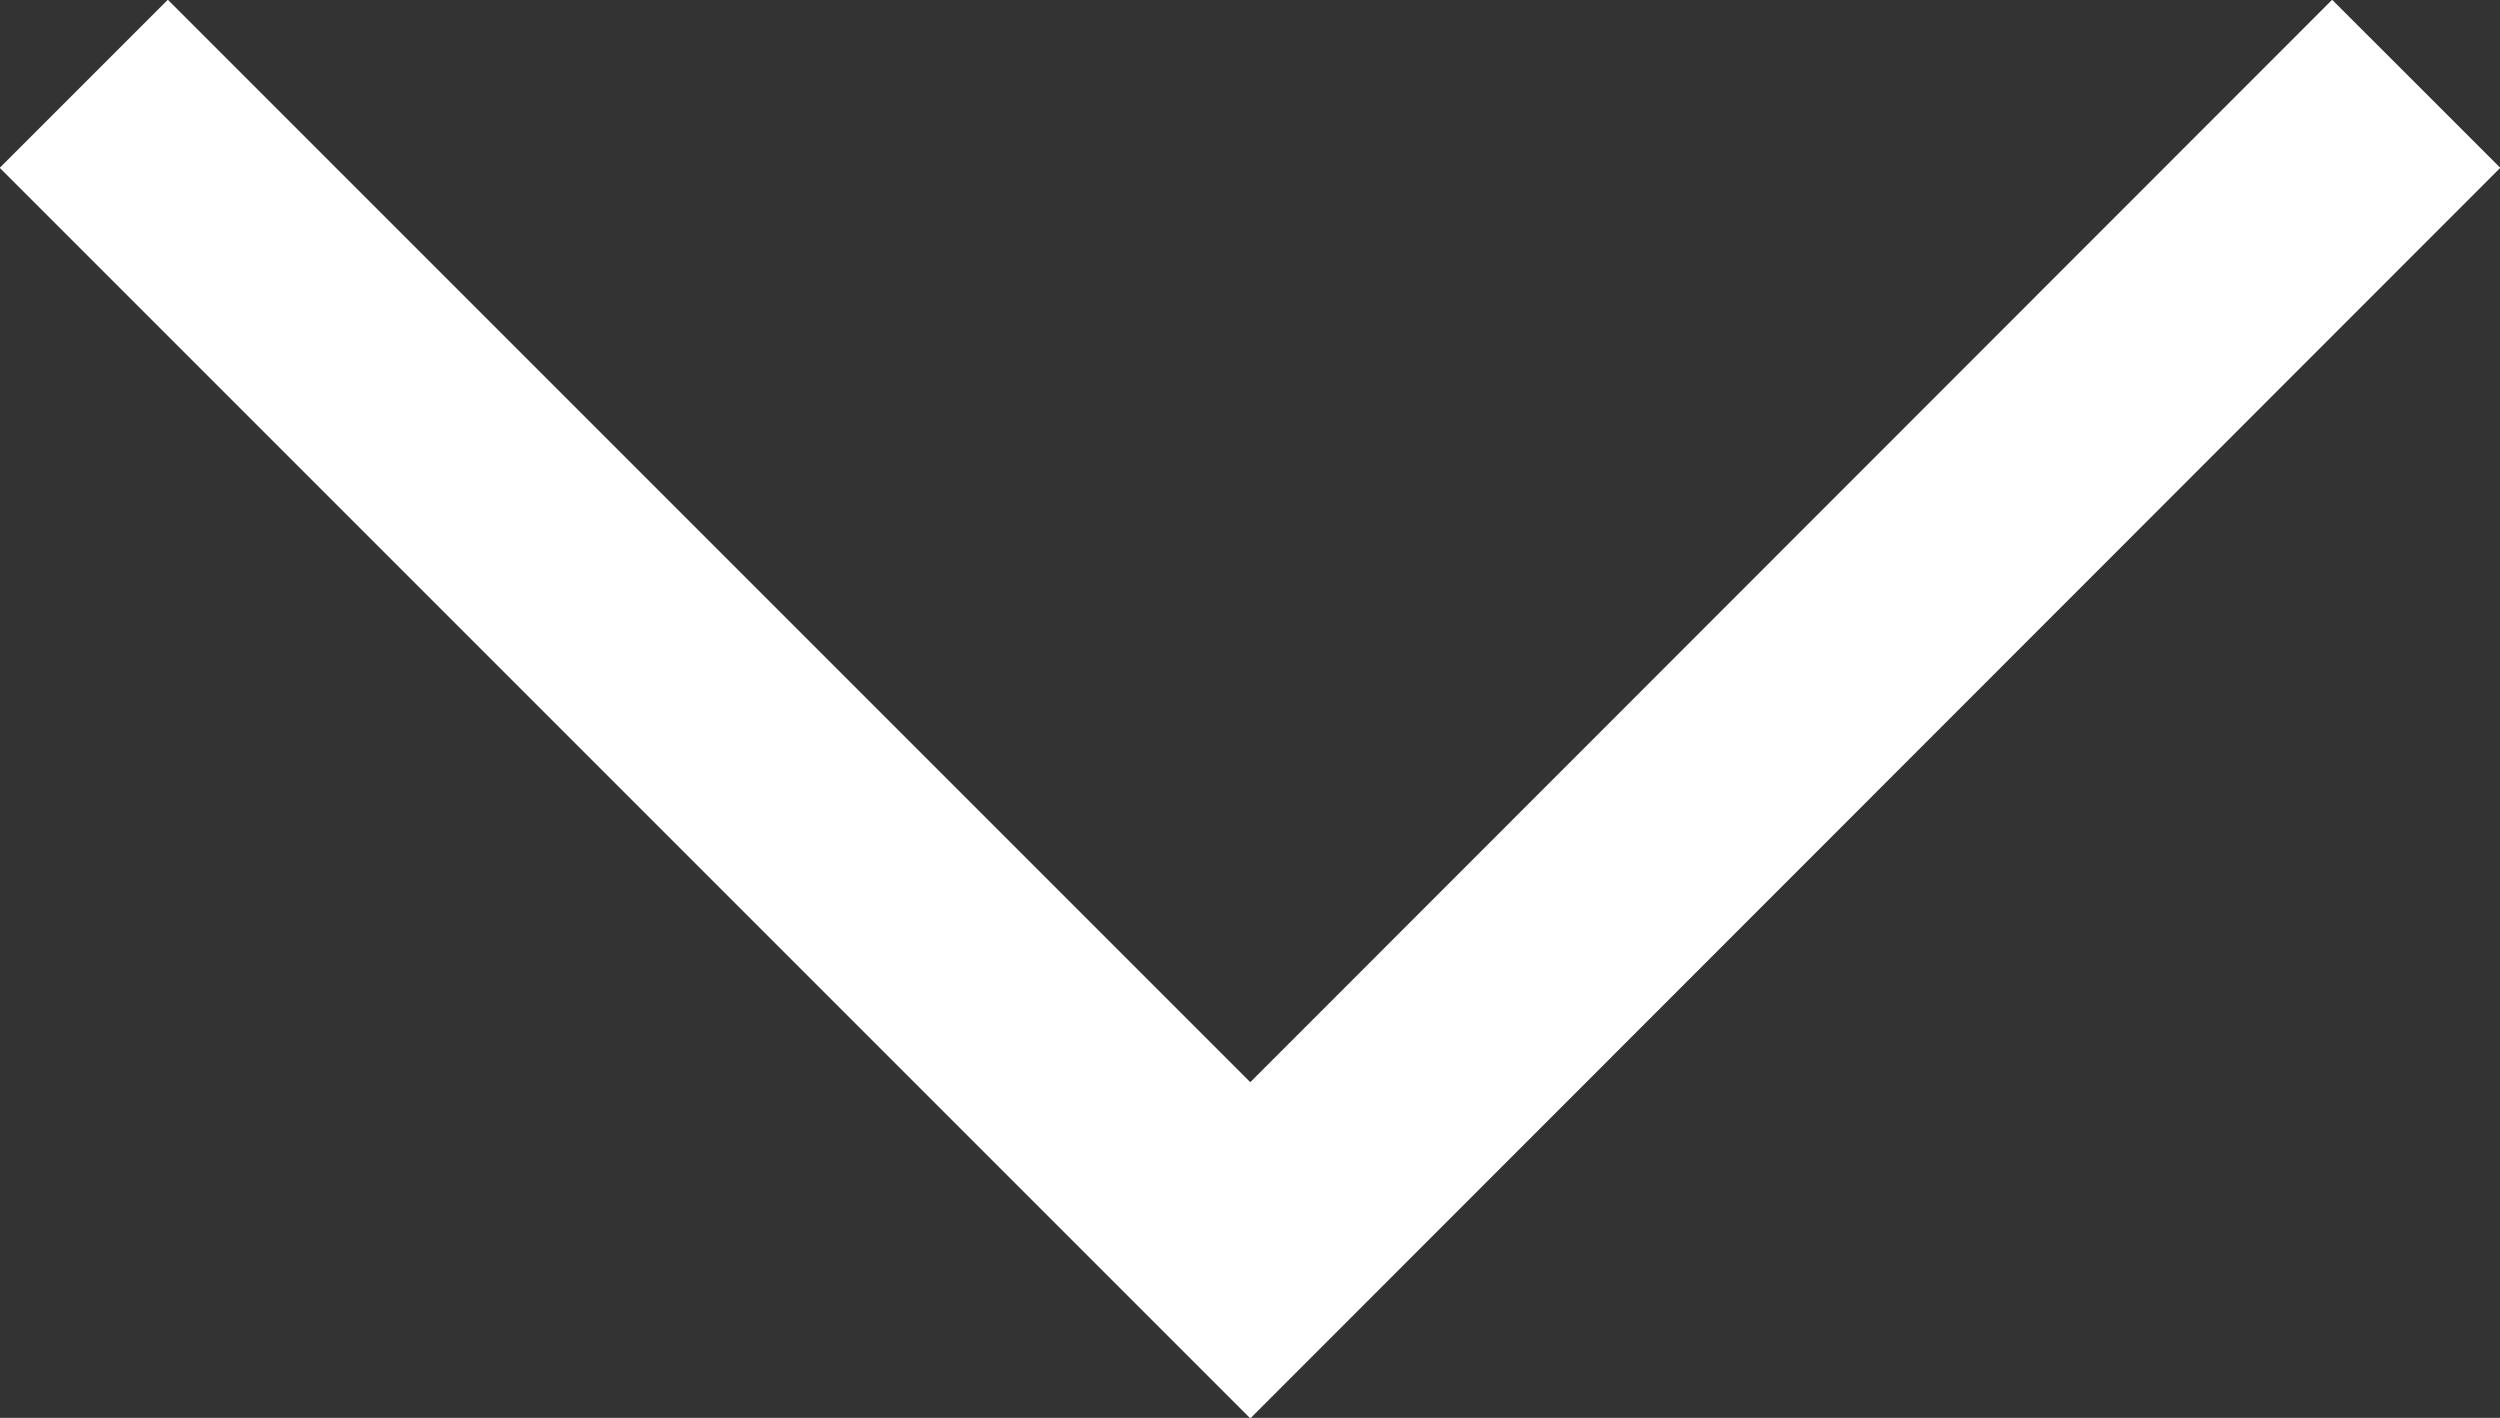 <?xml version="1.0" encoding="UTF-8"?> <svg xmlns="http://www.w3.org/2000/svg" viewBox="0 0 42.07 23.86"><rect x="0" y="0" width="42.07" height="23.86" fill="#333333" stroke="none"/> <defs> <style>.cls-1{fill:none;stroke:#fff;stroke-miterlimit:10;stroke-width:4px;}</style> </defs> <g id="Слой_2" data-name="Слой 2"> <g id="Слой_1-2" data-name="Слой 1"> <polyline class="cls-1" points="40.66 1.41 21.04 21.04 1.41 1.41"></polyline> </g> </g> </svg> 
